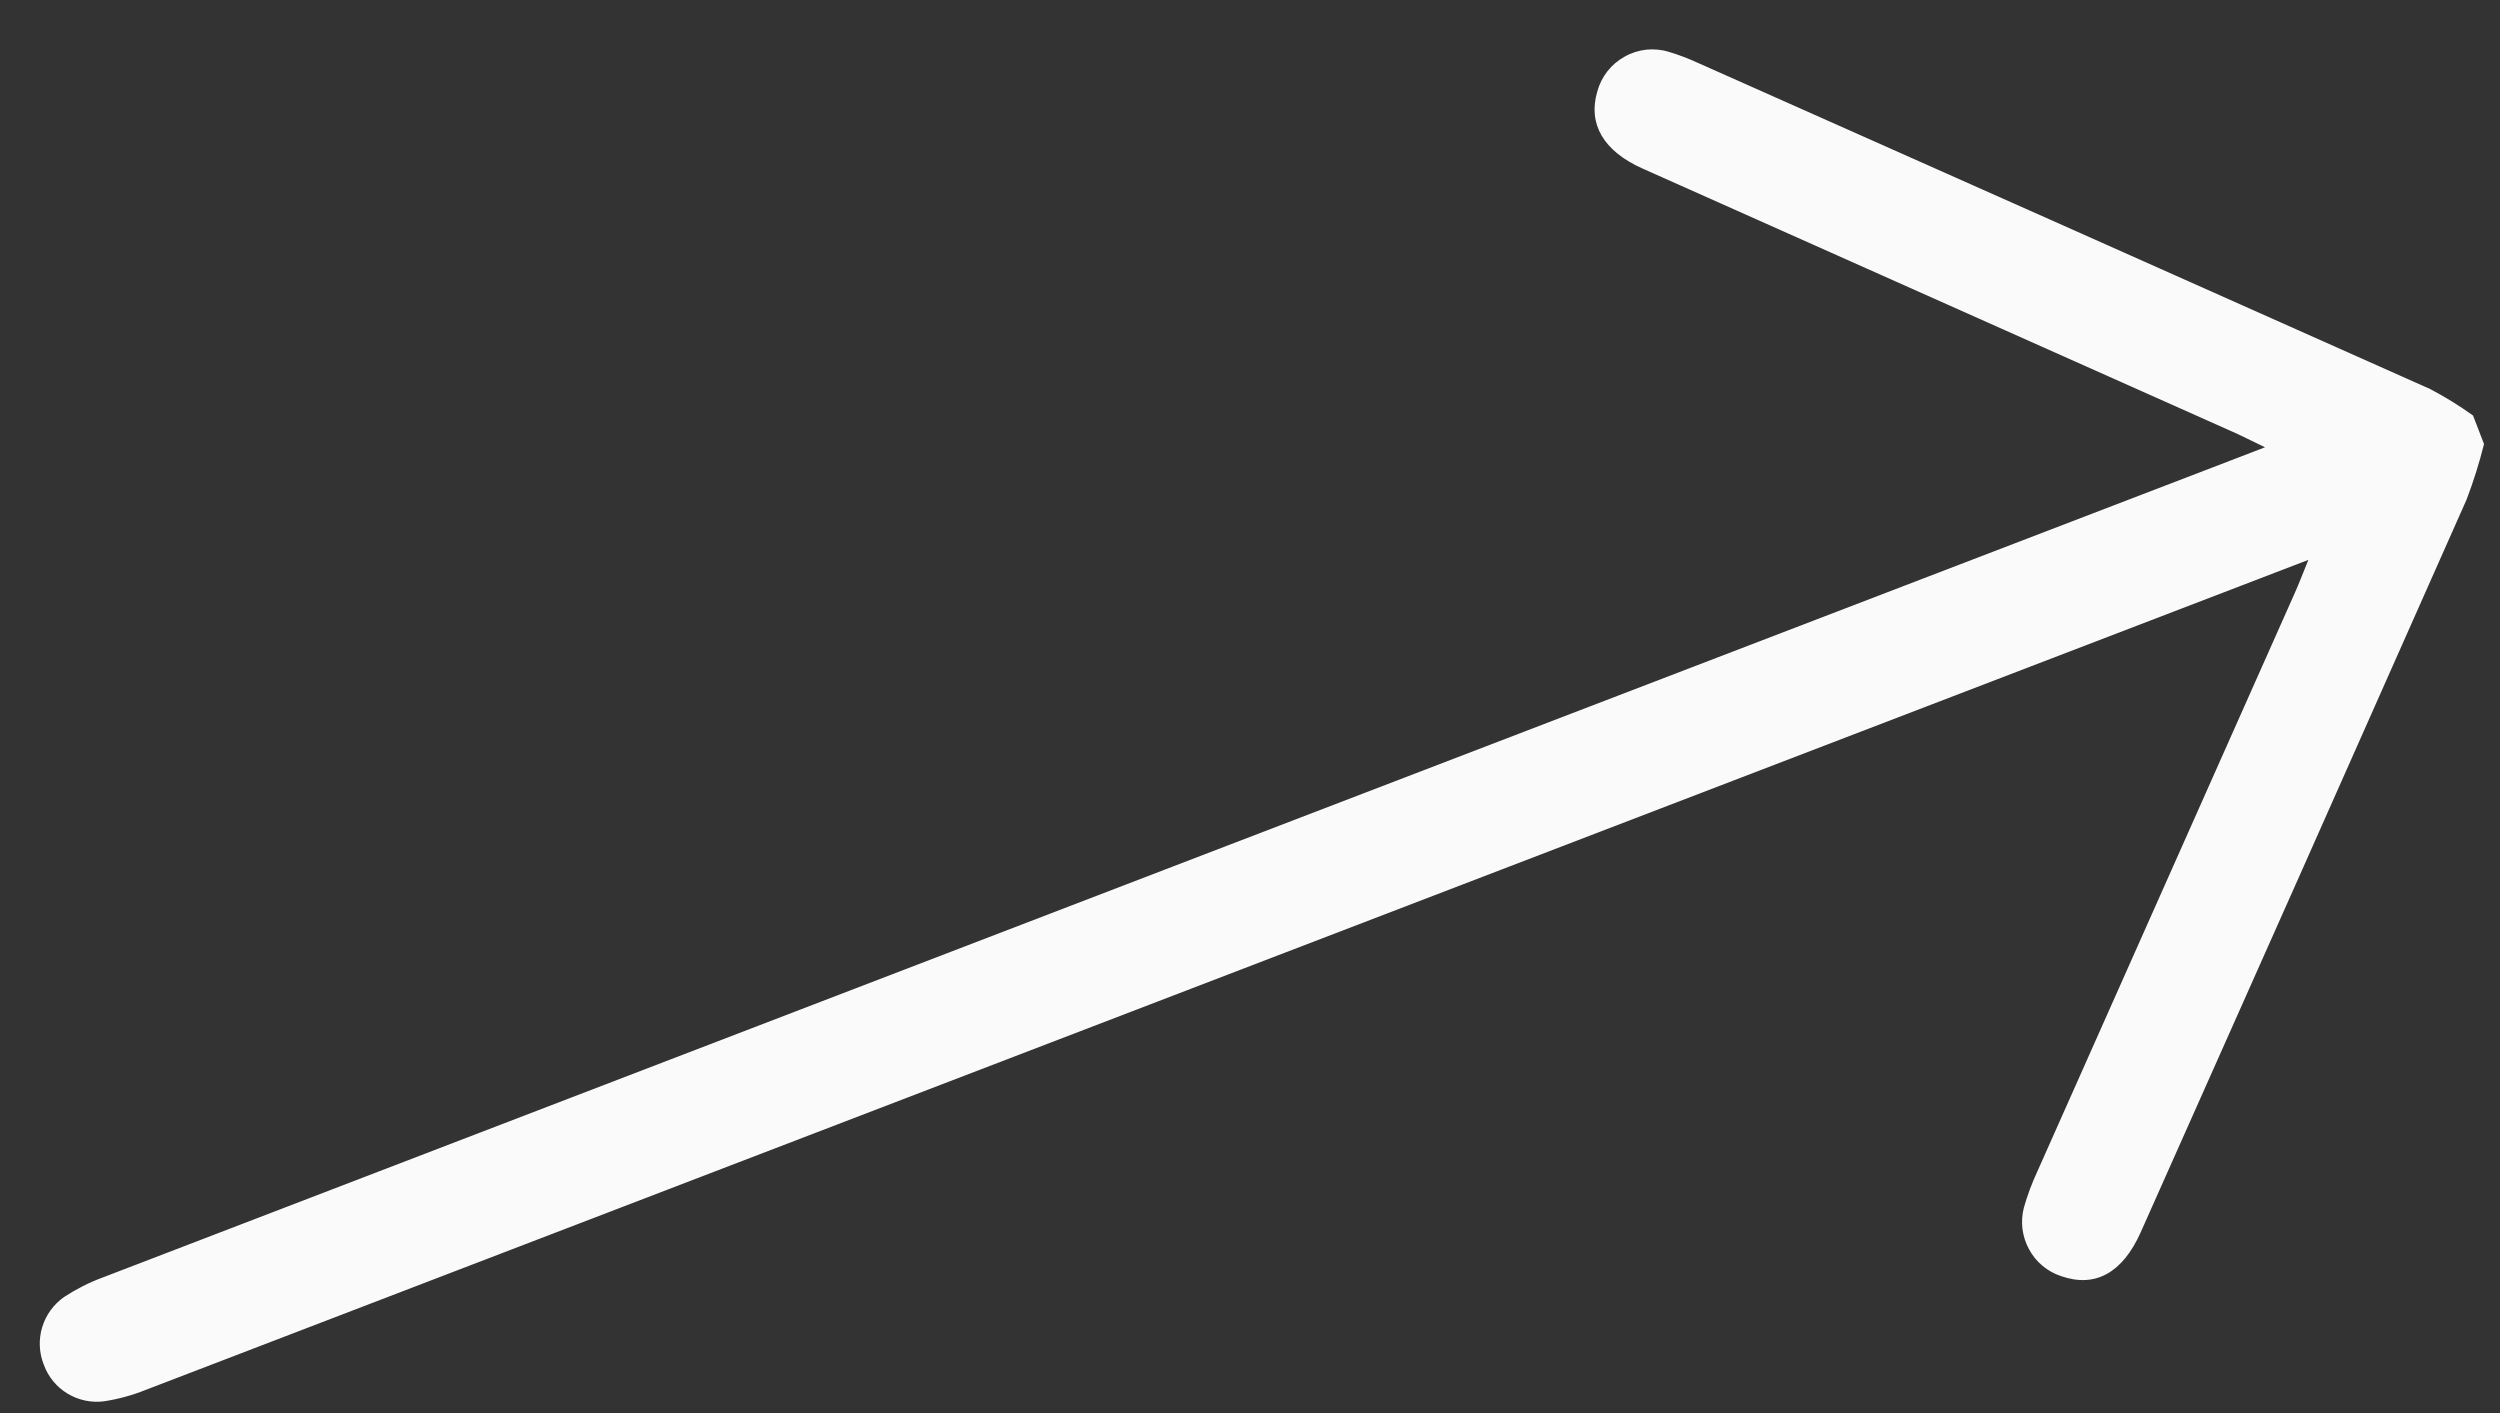 <svg width="23" height="13" viewBox="0 0 23 13" fill="none" xmlns="http://www.w3.org/2000/svg">
<rect x="0" y="0" width="23" height="13" fill="#333333" stroke="none"/>
<path d="M22.853 4.085C22.81 4.258 22.756 4.429 22.693 4.595C21.696 6.844 20.696 9.092 19.694 11.338C19.527 11.711 19.276 11.849 18.964 11.741C18.837 11.7 18.73 11.611 18.667 11.493C18.603 11.376 18.586 11.239 18.62 11.109C18.652 10.996 18.693 10.887 18.742 10.781C19.532 9.004 20.323 7.227 21.114 5.451C21.151 5.369 21.182 5.285 21.237 5.151L20.937 5.266C14.404 7.774 7.871 10.281 1.338 12.788C1.216 12.837 1.088 12.872 0.957 12.892C0.84 12.907 0.722 12.882 0.621 12.821C0.52 12.76 0.443 12.666 0.403 12.555C0.359 12.445 0.354 12.324 0.388 12.211C0.422 12.098 0.493 12 0.59 11.932C0.7 11.86 0.818 11.8 0.942 11.754C7.467 9.248 13.992 6.742 20.518 4.238L20.838 4.115C20.707 4.052 20.627 4.011 20.544 3.974C18.733 3.166 16.921 2.358 15.11 1.55C14.752 1.39 14.607 1.14 14.695 0.842C14.713 0.775 14.745 0.711 14.788 0.656C14.831 0.601 14.885 0.555 14.947 0.521C15.008 0.486 15.076 0.465 15.145 0.457C15.215 0.45 15.286 0.456 15.353 0.477C15.443 0.504 15.53 0.537 15.615 0.576C17.863 1.576 20.11 2.576 22.357 3.579C22.494 3.651 22.626 3.732 22.752 3.823L22.853 4.085Z" fill="#FAFAFA"/>
</svg>
